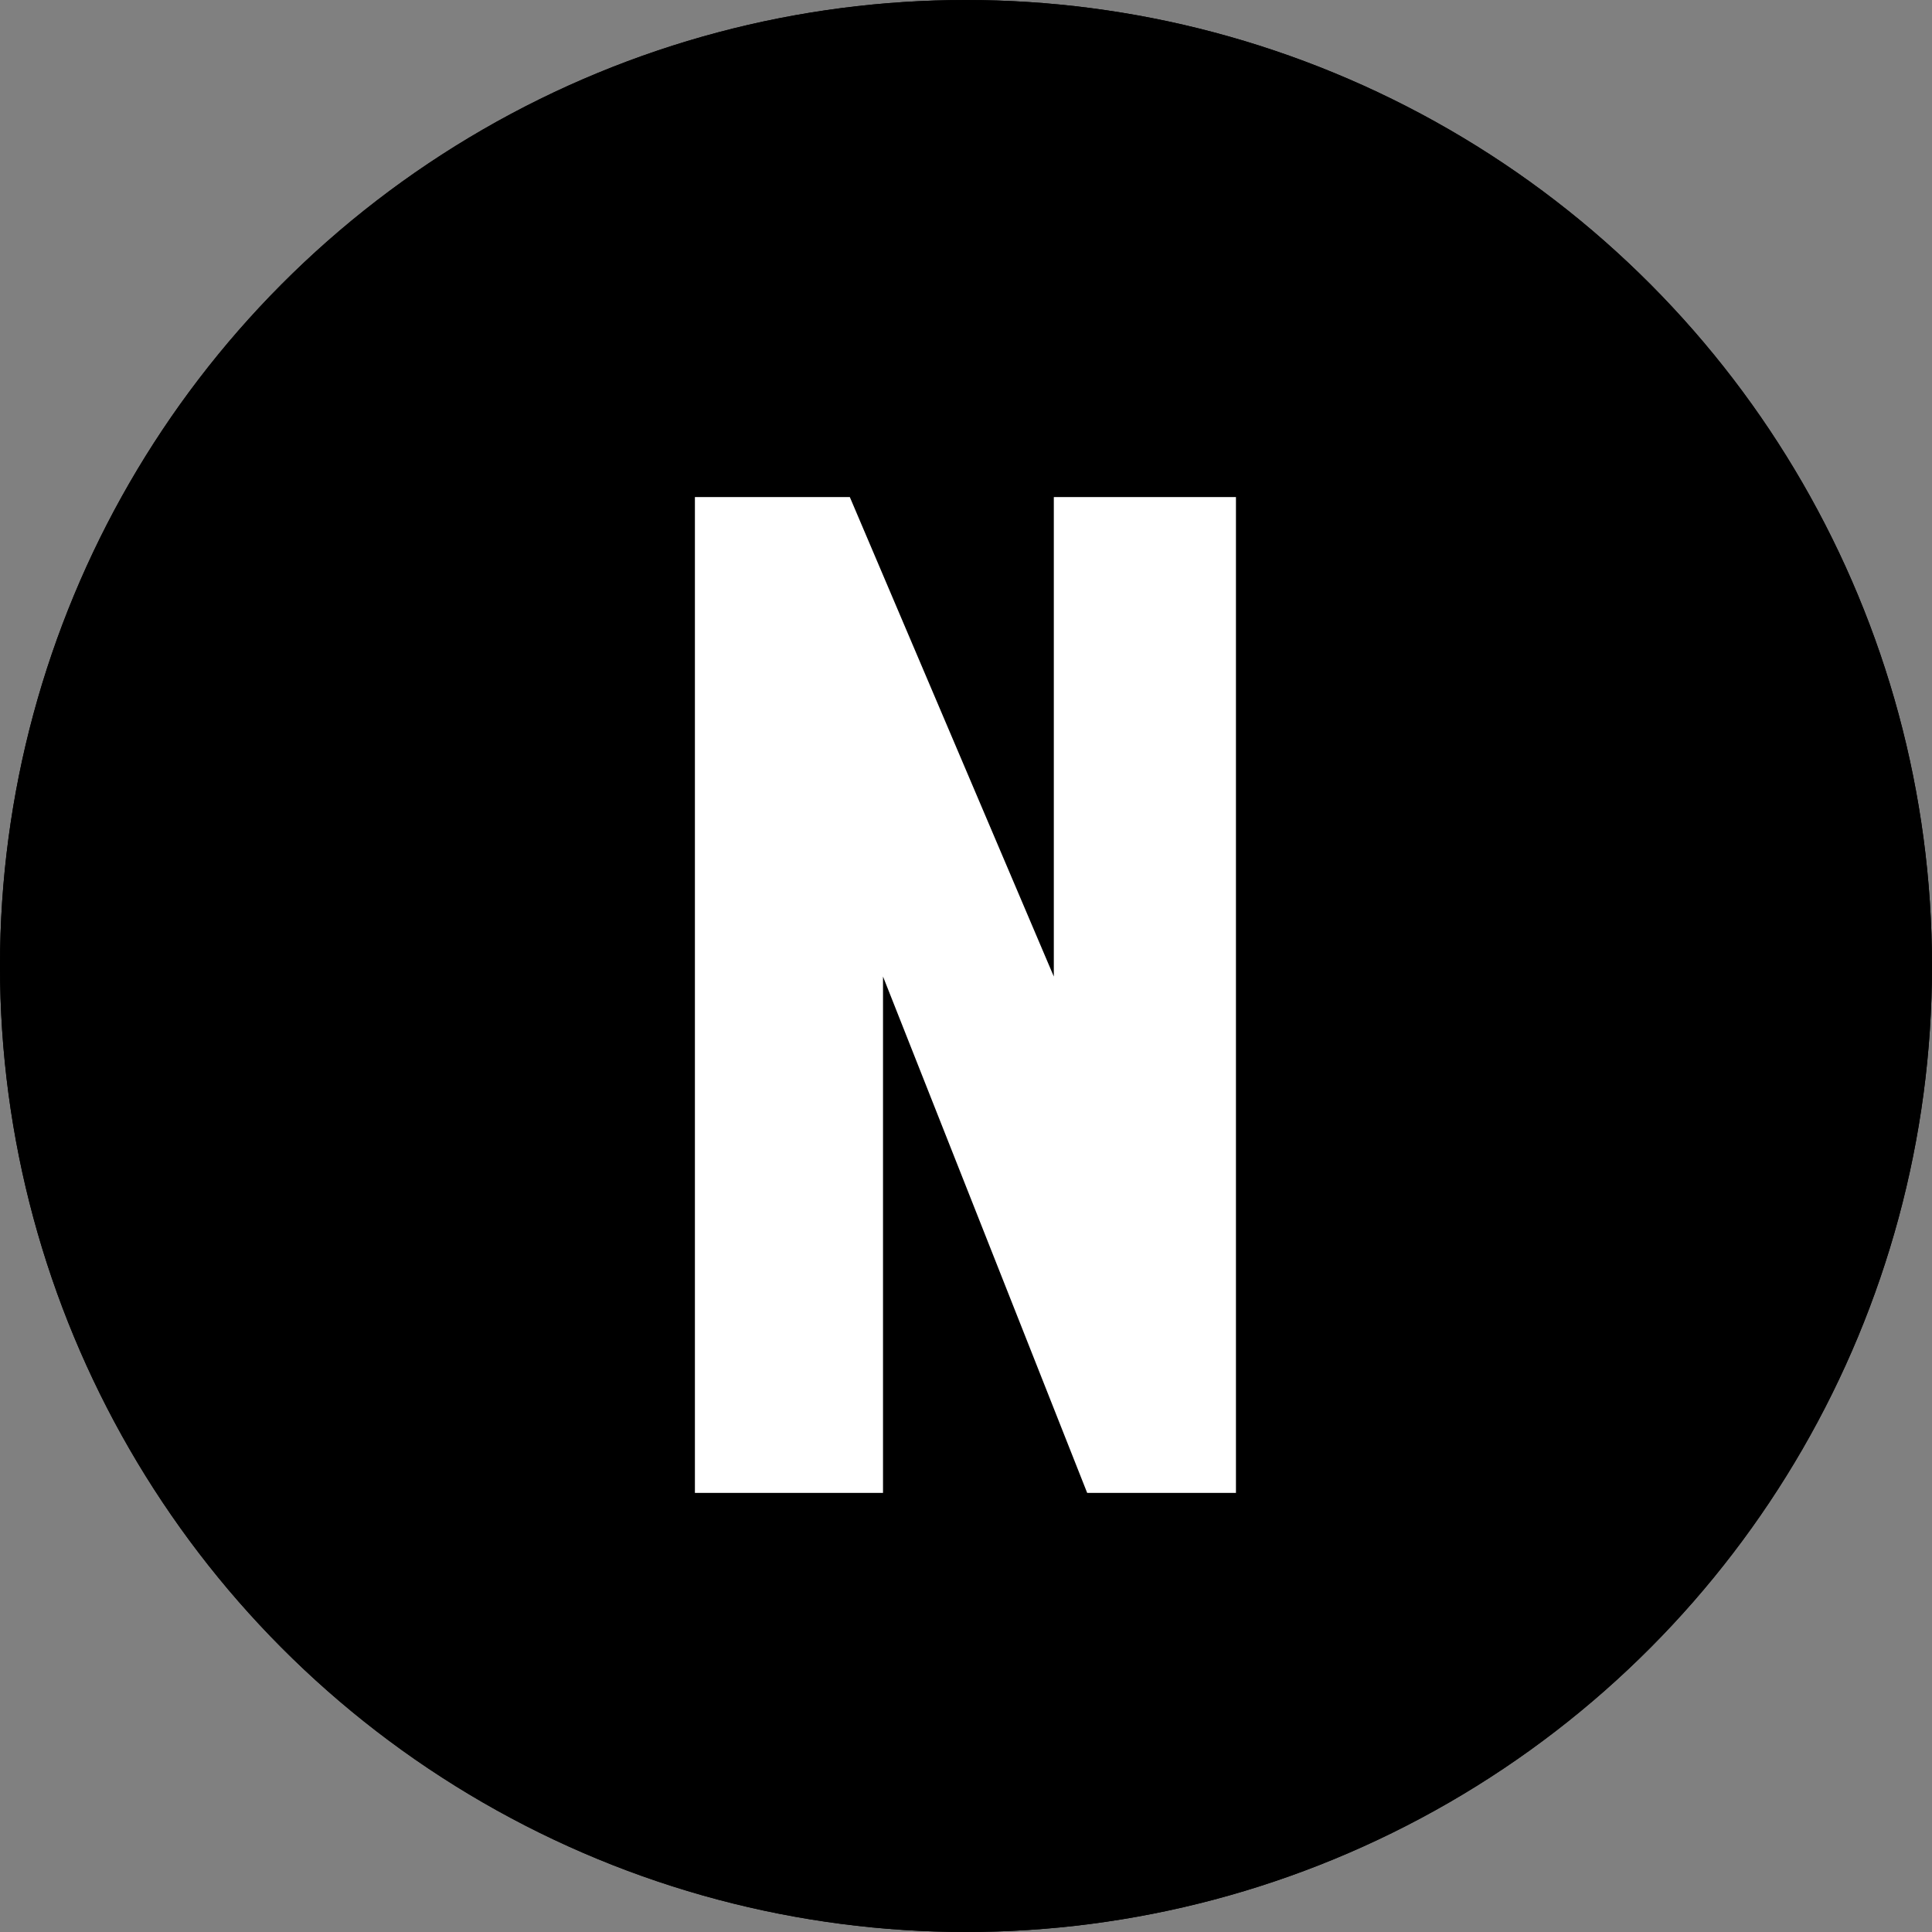 <svg xmlns="http://www.w3.org/2000/svg" width="110" height="110" viewBox="0 0 110 110">
  <rect x="0" y="0" width="110" height="110" fill="#808080" stroke="none"/>
  <g id="グループ_1185" data-name="グループ 1185" transform="translate(-723 -305)">
    <g id="楕円形_33" data-name="楕円形 33" transform="translate(723 305)" stroke="#000" stroke-width="2">
      <circle cx="55" cy="55" r="55" stroke="none"/>
      <circle cx="55" cy="55" r="54" fill="none"/>
    </g>
    <path id="パス_7218" data-name="パス 7218" d="M-15.435,0h10.71V-29.4L6.9,0h8.47V-56.7H5v27.3L-6.615-56.7h-8.82Z" transform="translate(778 390)" fill="#fff"/>
  </g>
</svg>
